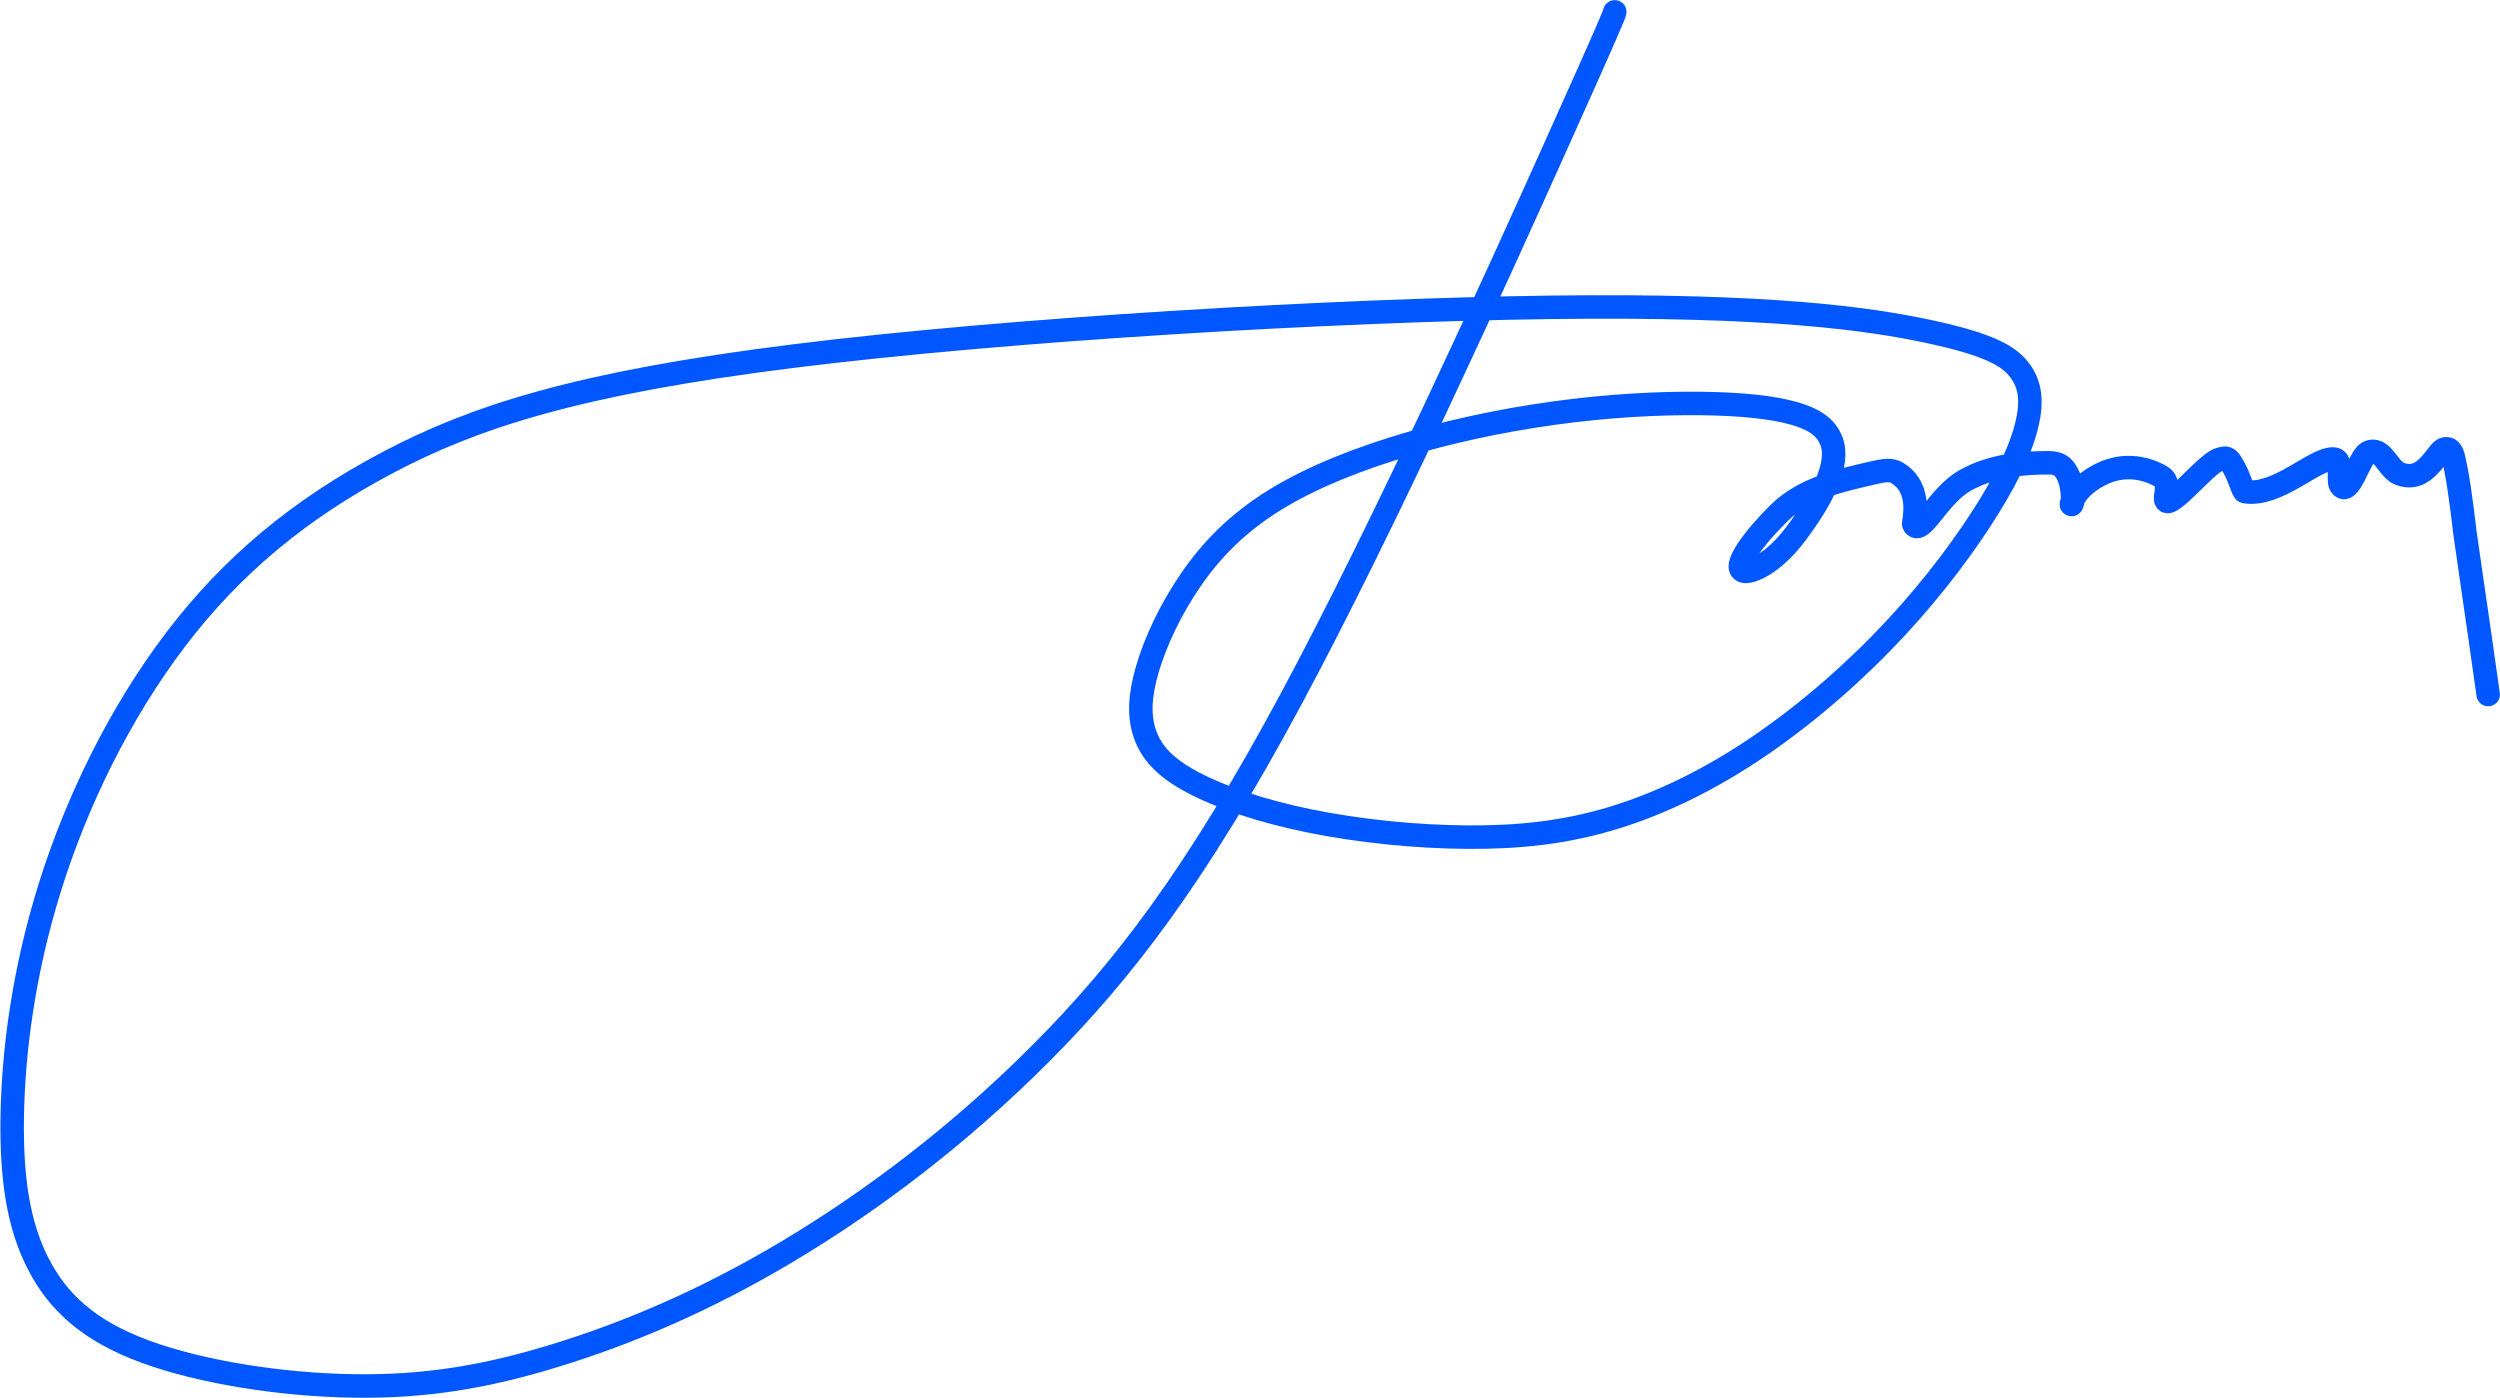 <?xml version="1.0" encoding="UTF-8"?> <svg xmlns="http://www.w3.org/2000/svg" width="3514" height="1965" viewBox="0 0 3514 1965" fill="none"><path d="M2269.69 16.669C2268.53 21.326 2267.36 25.982 2187.02 204.752C2106.67 383.522 1947.18 736.265 1813.8 984.338C1680.41 1232.41 1577.97 1365.13 1463.49 1480.06C1349.01 1595 1225.61 1688.13 1107.32 1758.81C989.038 1829.49 879.607 1874.89 780.741 1905.26C681.875 1935.64 596.891 1949.61 496.649 1948.07C396.407 1946.54 283.483 1929.08 203.773 1899.71C124.063 1870.34 80.989 1829.59 53.56 1776.01C26.132 1722.42 15.654 1657.23 17.242 1567.76C18.829 1478.3 32.799 1366.54 70.264 1246.68C107.729 1126.83 168.266 1002.26 247.182 898.507C326.099 794.755 421.56 715.592 543.498 650.946C665.435 586.299 810.956 538.568 1114.68 500.592C1418.4 462.615 1875.92 435.839 2181.46 431.941C2487 428.043 2626.7 447.834 2712.06 466.178C2797.41 484.523 2824.19 500.821 2839.15 520.859C2854.1 540.897 2856.43 564.18 2849.48 594.801C2842.53 625.422 2826.23 662.675 2795.72 712.135C2765.2 761.594 2720.97 822.131 2665 882.421C2609.03 942.71 2542.67 1000.92 2474.14 1047.79C2405.62 1094.65 2336.93 1128.41 2268.95 1149.3C2200.97 1170.18 2135.78 1177.17 2062.61 1176.69C1989.45 1176.21 1910.28 1168.06 1840.98 1153.97C1771.68 1139.88 1714.63 1120.09 1675.93 1099.41C1637.23 1078.74 1618.61 1057.79 1609.59 1032.44C1600.58 1007.09 1601.74 977.988 1612.82 940.294C1623.9 902.6 1644.85 857.197 1673.69 815.181C1702.53 773.165 1738.62 735.912 1790.97 703.333C1843.32 670.754 1910.85 643.978 1984.63 622.618C2058.41 601.257 2136.41 586.123 2211.52 577.162C2286.63 568.202 2356.48 565.873 2411.67 567.584C2466.86 569.295 2505.28 575.116 2530.89 583.935C2556.5 592.755 2568.14 604.397 2574.14 619.707C2586.71 651.796 2561.51 700.775 2523.97 750.676C2492.25 792.849 2460.26 805.691 2450.84 802.816C2433.62 797.559 2467.11 754.151 2500.5 721.289C2537.67 684.708 2592.84 674.07 2632.77 664.669C2649.35 660.766 2658.74 659.924 2666.44 664.563C2704.06 687.199 2688.33 735.101 2690.06 737.517C2701.11 752.956 2724.6 696.472 2762.12 675.34C2801.57 653.12 2846.87 650.505 2879.77 650.487C2892.92 650.48 2898.69 655.126 2902.86 661C2911.79 673.607 2912.91 690.404 2913.51 702.733C2913.77 708.101 2910.62 711.57 2911.75 707.549C2916.26 691.472 2935.14 674.07 2958.61 664.087C2994.02 649.029 3025.73 662.217 3038.66 670.419C3048.87 676.897 3044.64 692.767 3044.04 698.094C3040.68 727.955 3099.78 651.704 3119.16 645.83C3126.92 643.481 3130.4 642.285 3135.11 649.252C3148.82 669.535 3151.64 690.439 3155.71 691.074C3201.95 698.279 3253.66 643.484 3280.35 645.16C3293.23 645.969 3285.69 675.093 3289.77 681.637C3301.22 700.04 3316.21 643.484 3327.94 636.429C3333.4 633.142 3339.67 634.03 3344.41 637.522C3355.15 645.423 3360.9 661.017 3372.62 665.762C3409.48 680.696 3425.57 632.866 3436.13 631.102C3440.85 630.314 3444.37 630.502 3447.92 640.398C3454.95 670.084 3458.55 697.459 3464.96 750.535C3471.36 796.625 3484.16 881.609 3497.36 976.224" stroke="#0057FF" stroke-width="33" stroke-linecap="round"></path></svg> 
